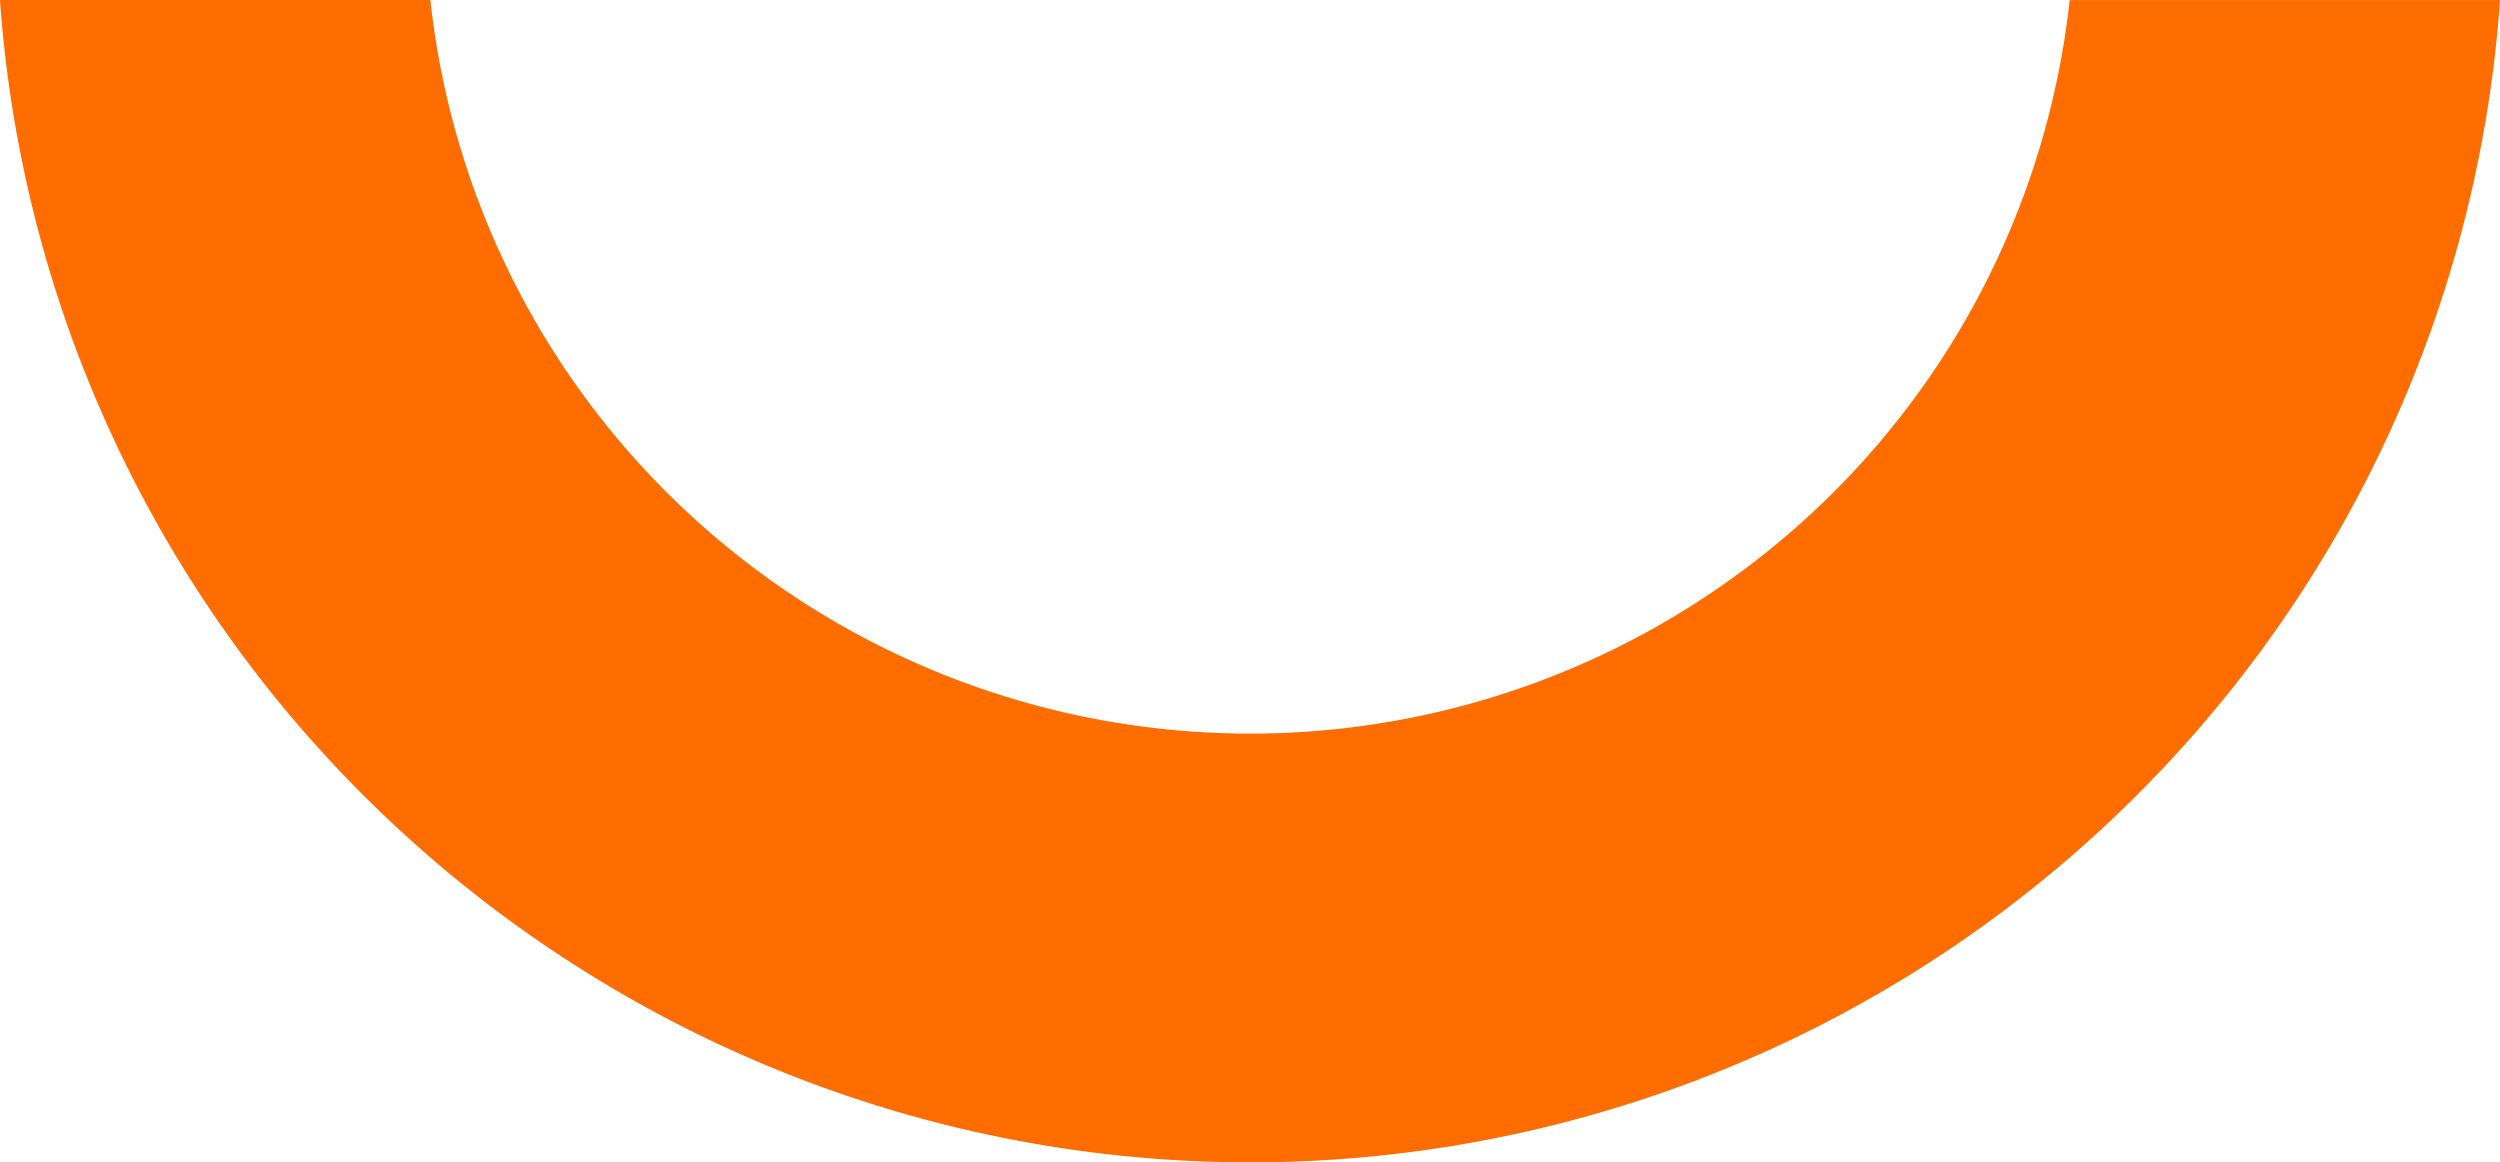 <svg id="INFPC_Parallax_Shape01" xmlns="http://www.w3.org/2000/svg" width="145.221" height="67.519" viewBox="0 0 145.221 67.519">
  <path id="Tracé_1043" data-name="Tracé 1043" d="M75.414,20.218a47.976,47.976,0,0,1-67.849,0A47.667,47.667,0,0,1-6.124-8.344l-25,0A72.5,72.5,0,0,0-10.04,37.827a72.867,72.867,0,0,0,103.062,0A72.441,72.441,0,0,0,114.1-8.341h-25A47.658,47.658,0,0,1,75.414,20.218" transform="translate(31.123 8.344)" fill="#ff6d00"/>
</svg>
